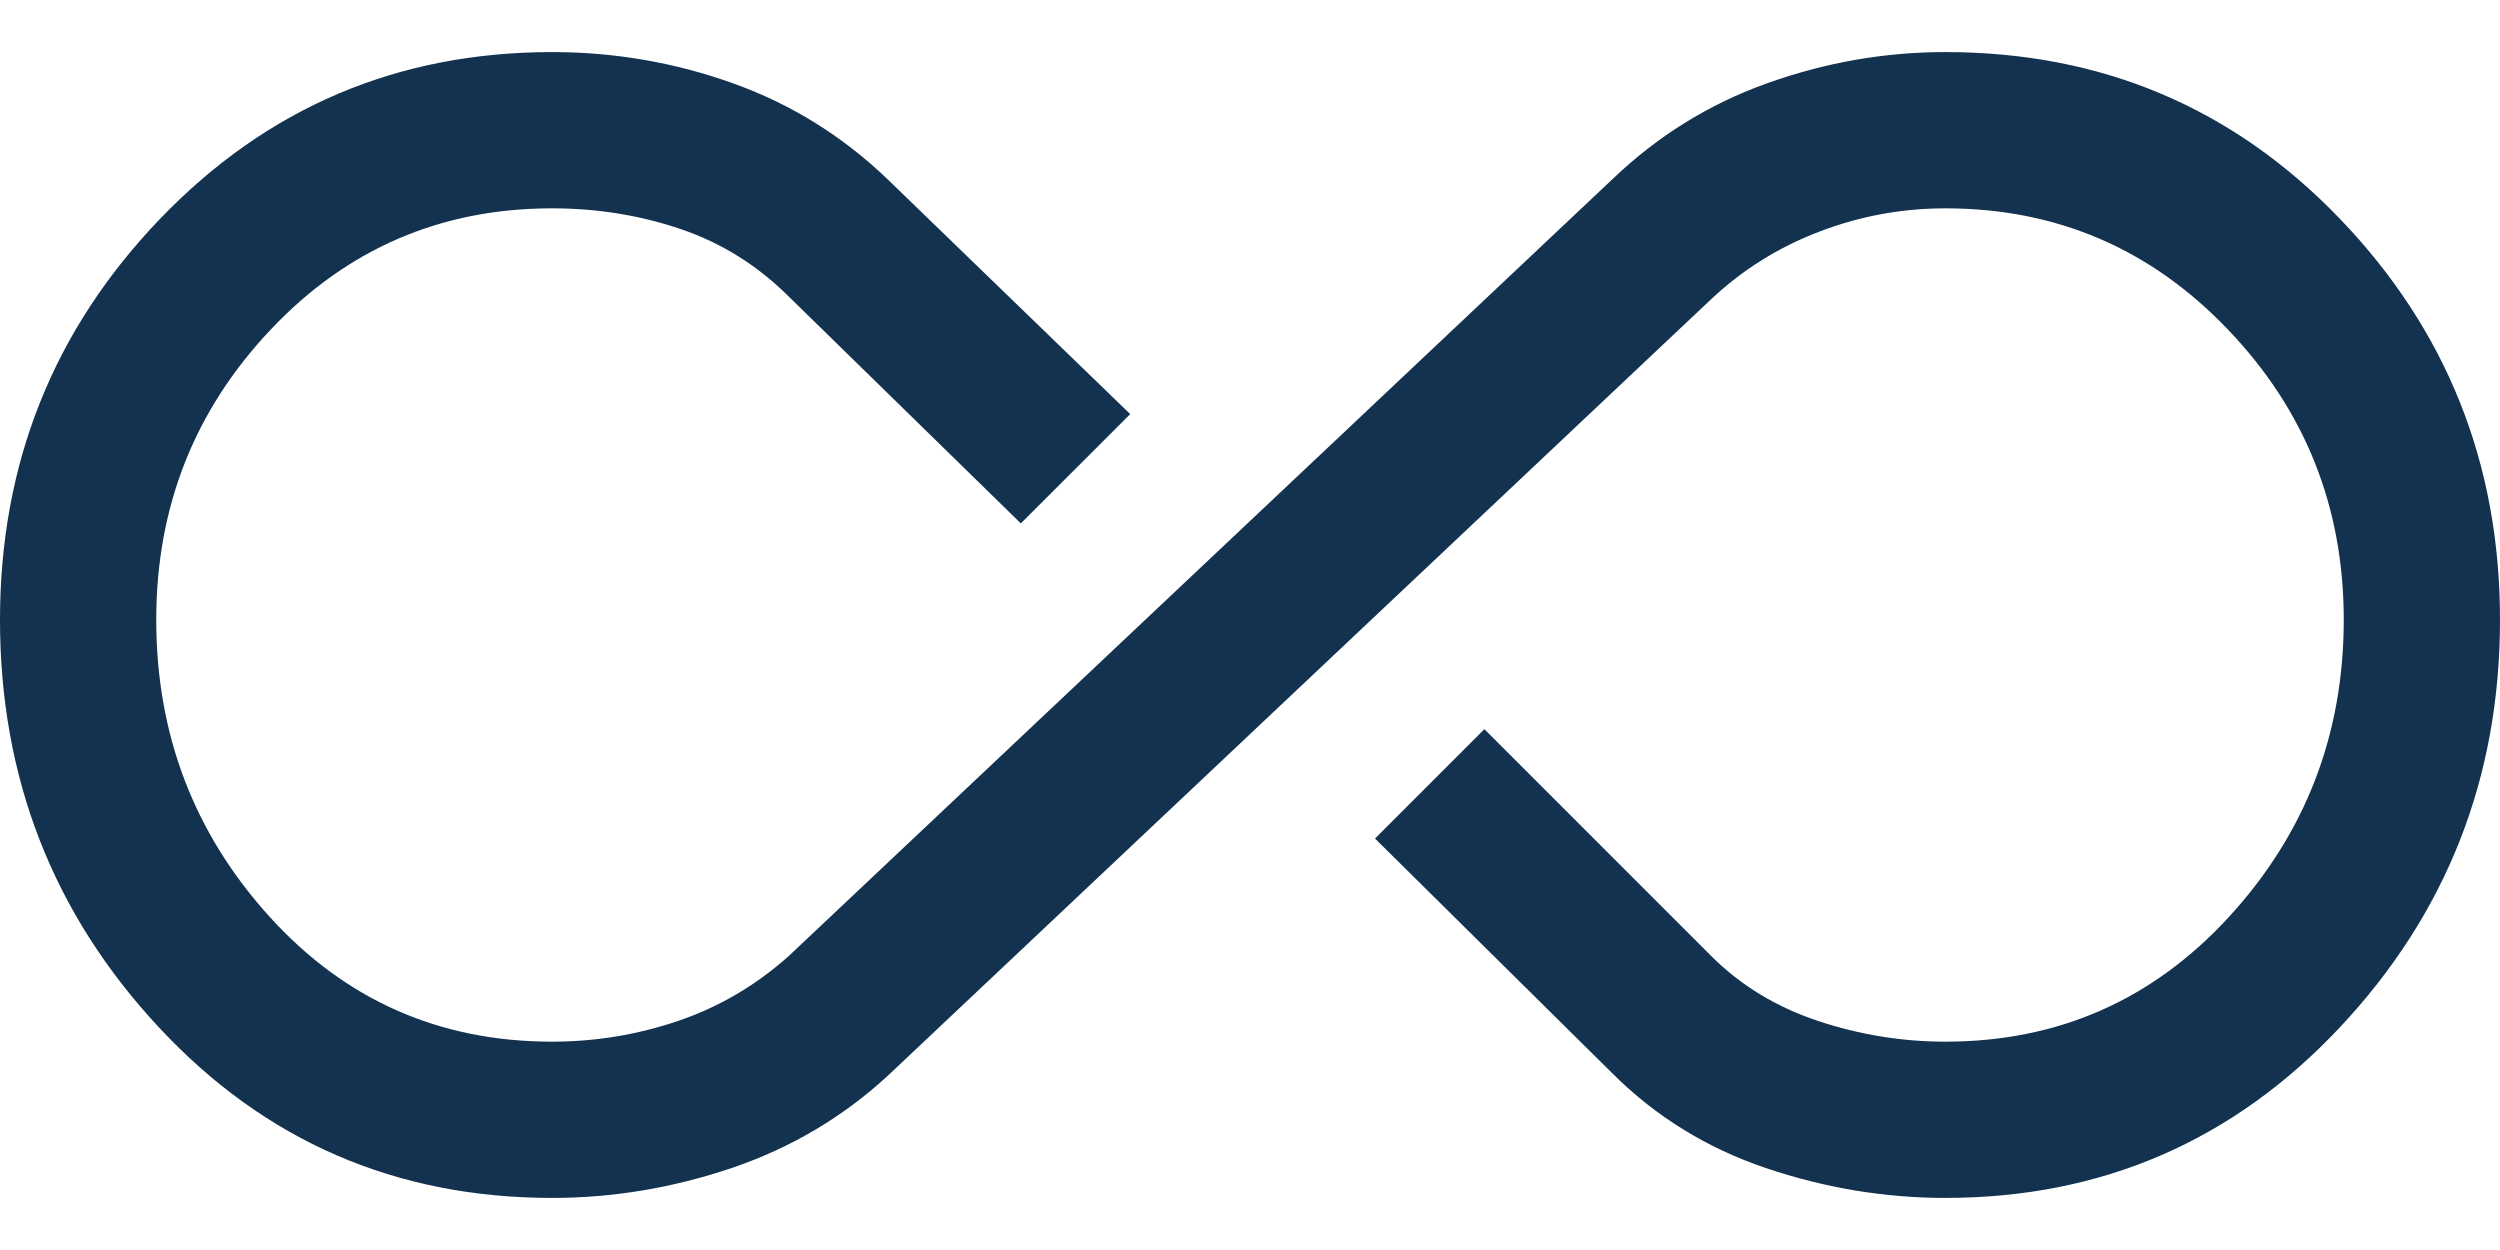 <svg xmlns="http://www.w3.org/2000/svg" width="36" height="18" viewBox="0 0 36 18" fill="none"><path d="M7.95 17.25C5.7 17.25 3.812 16.431 2.288 14.794C0.762 13.156 0 11.2 0 8.925C0 6.675 0.769 4.75 2.306 3.15C3.844 1.55 5.725 0.75 7.95 0.75C8.85 0.75 9.719 0.9 10.556 1.2C11.394 1.5 12.137 1.962 12.787 2.587L16.275 5.963L14.7 7.537L11.363 4.275C10.912 3.825 10.394 3.5 9.806 3.3C9.219 3.1 8.6 3 7.95 3C6.35 3 5 3.581 3.9 4.744C2.8 5.906 2.25 7.3 2.25 8.925C2.25 10.575 2.794 12 3.881 13.2C4.969 14.4 6.325 15 7.95 15C8.575 15 9.181 14.9 9.769 14.7C10.356 14.5 10.887 14.188 11.363 13.762L23.212 2.587C23.863 1.962 24.606 1.5 25.444 1.2C26.281 0.9 27.137 0.75 28.012 0.75C30.262 0.75 32.156 1.55 33.694 3.15C35.231 4.75 36 6.675 36 8.925C36 11.2 35.231 13.156 33.694 14.794C32.156 16.431 30.262 17.25 28.012 17.25C27.137 17.25 26.275 17.106 25.425 16.819C24.575 16.531 23.837 16.075 23.212 15.45L19.8 12.075L21.375 10.5L24.637 13.762C25.062 14.188 25.575 14.5 26.175 14.7C26.775 14.9 27.387 15 28.012 15C29.637 15 31 14.4 32.1 13.2C33.2 12 33.75 10.575 33.75 8.925C33.75 7.3 33.194 5.906 32.081 4.744C30.969 3.581 29.613 3 28.012 3C27.387 3 26.781 3.112 26.194 3.337C25.606 3.562 25.087 3.888 24.637 4.312L12.787 15.488C12.137 16.087 11.387 16.531 10.537 16.819C9.688 17.106 8.825 17.25 7.95 17.25Z" fill="#12324F"></path></svg>